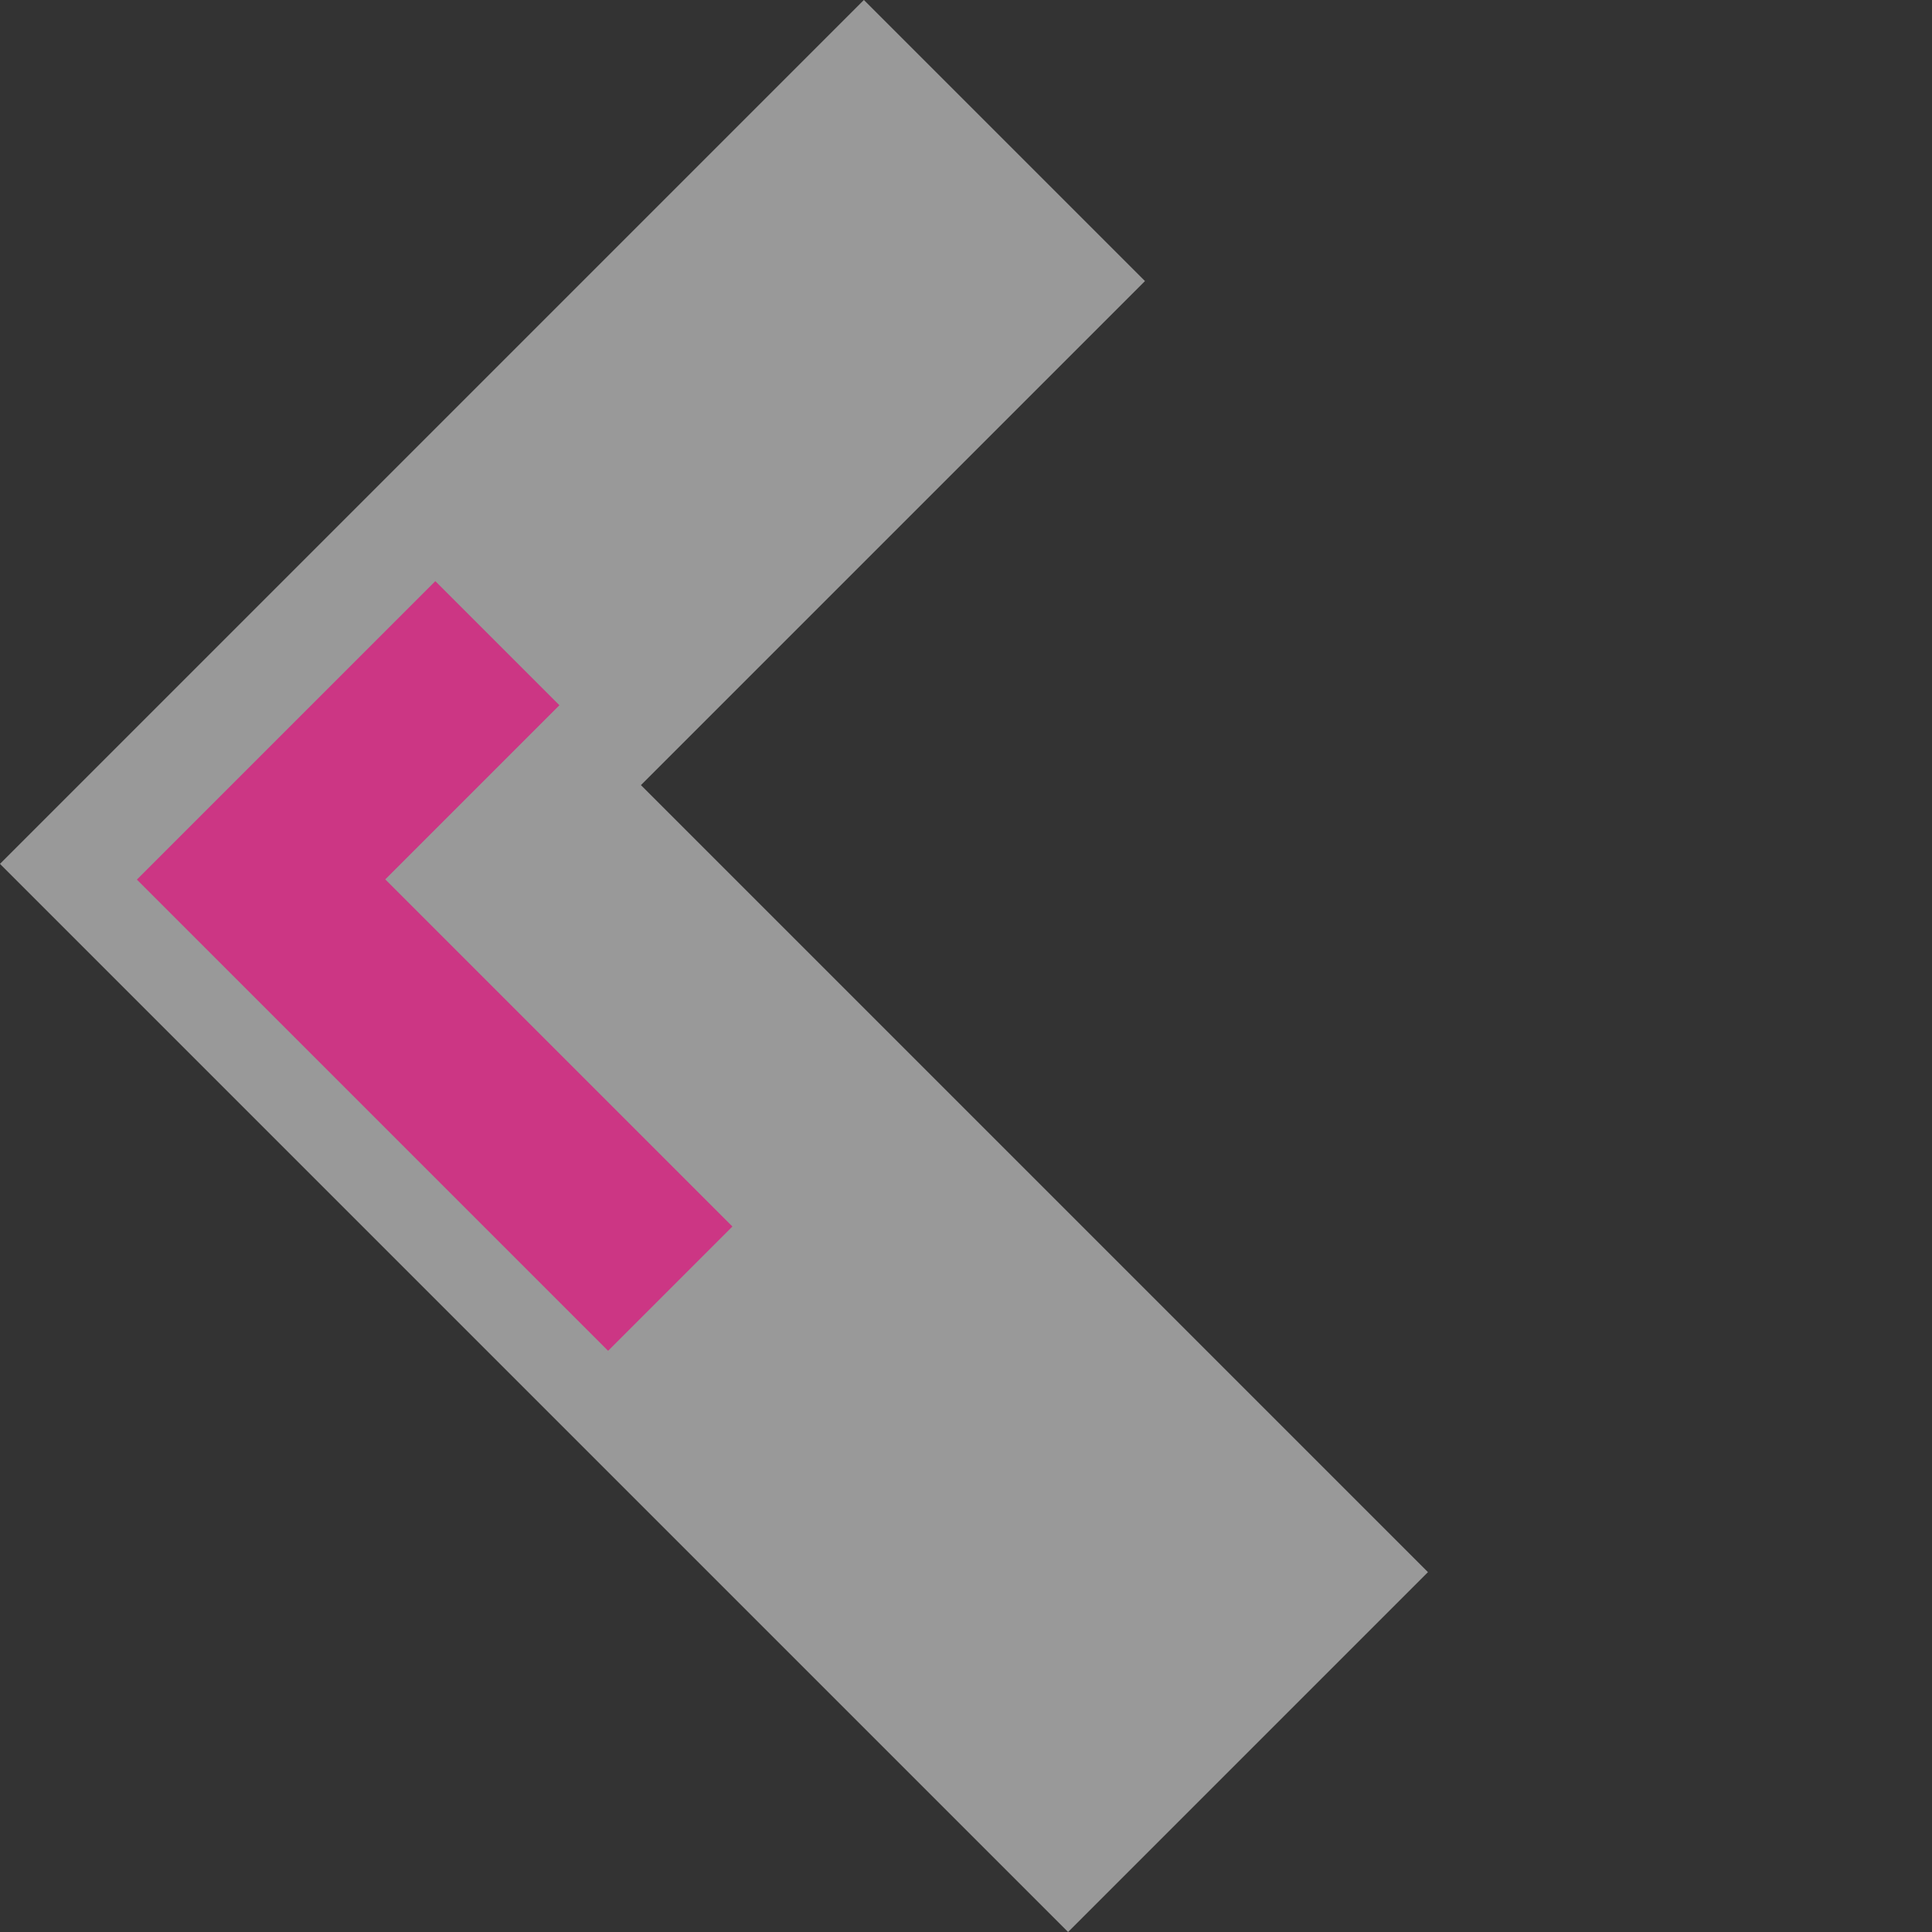 <svg xmlns="http://www.w3.org/2000/svg" width="86.974" height="86.974" viewBox="0 0 86.974 86.974"><rect x="0" y="0" width="86.974" height="86.974" fill="#333333" stroke="none"/><defs><style>.a{fill:#fff;opacity:0.5;}.b{fill:#cc3684;}</style></defs><g transform="translate(-77.997 -2259.719)"><path class="a" d="M8899.834-16H8854V-33.895h32.09V-84H8909v68Z" transform="translate(6366.297 -4012.319) rotate(135)"/><path class="b" d="M8869.834-54H8854V-61.9h11.086V-84H8873v30Z" transform="translate(6320.134 -4013.026) rotate(135)"/></g></svg>